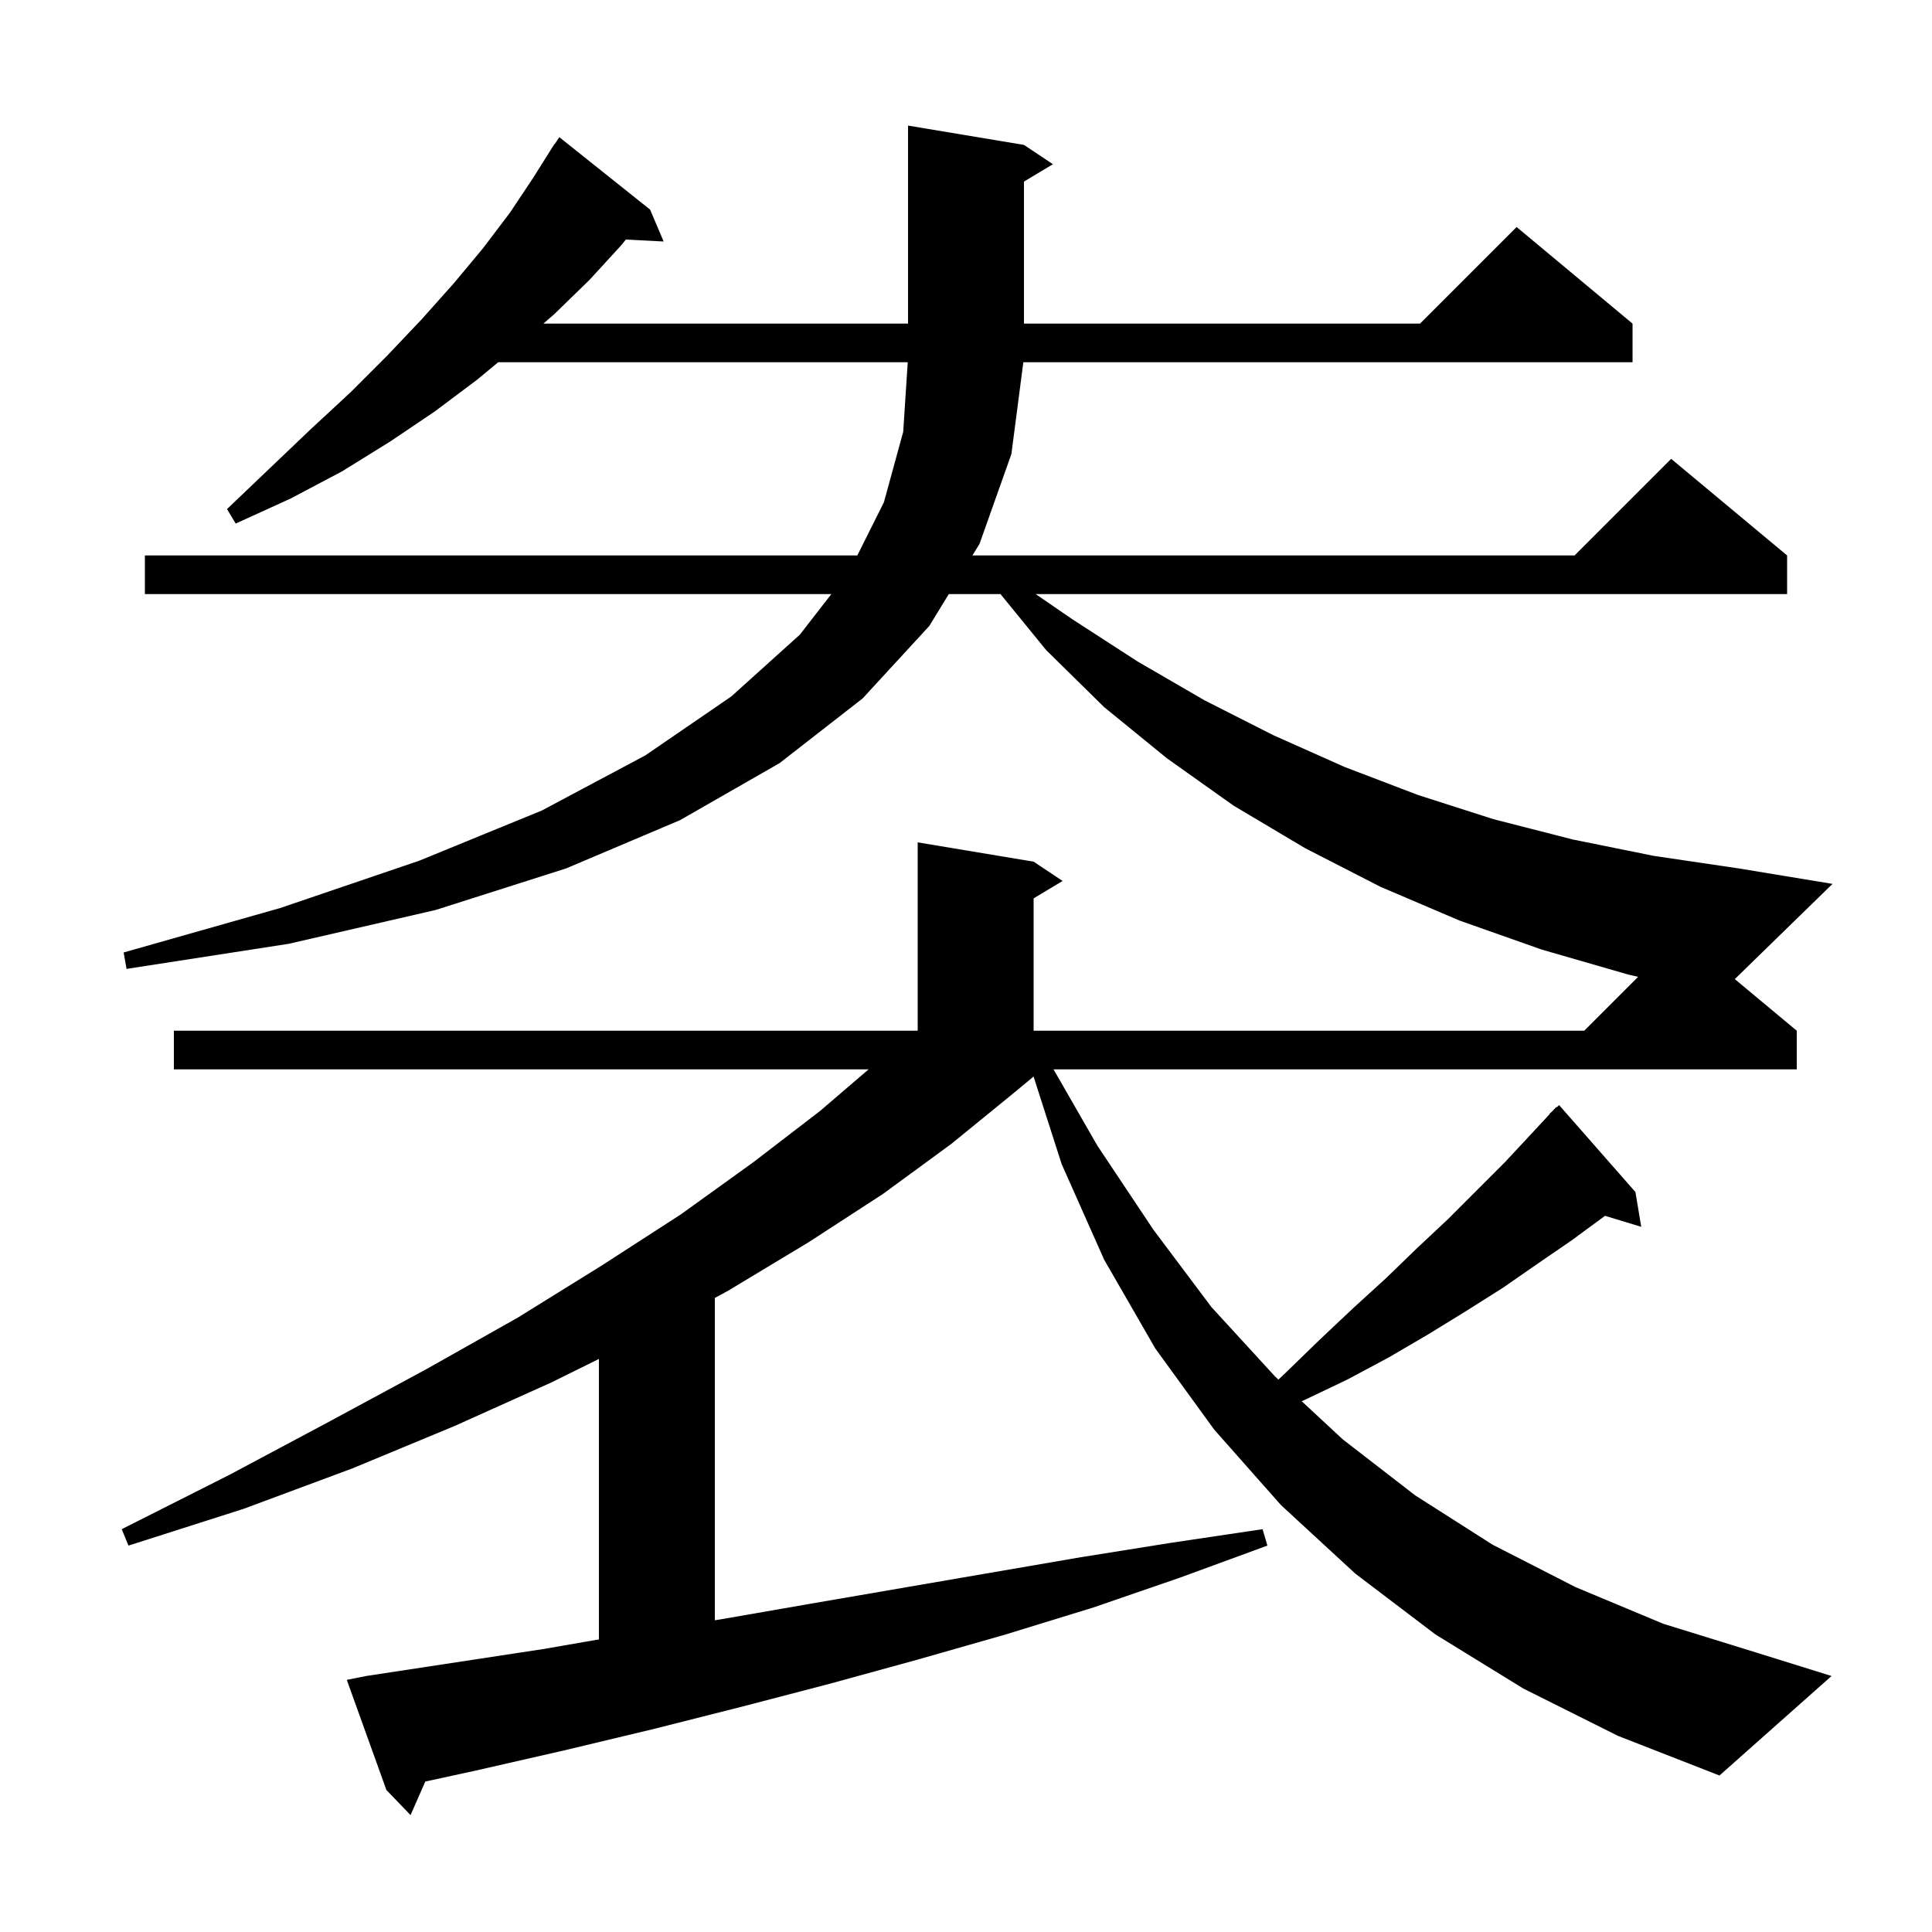 <svg xmlns="http://www.w3.org/2000/svg" xmlns:xlink="http://www.w3.org/1999/xlink" version="1.1" baseProfile="full" viewBox="0 0 200 200" width="200" height="200"><g fill="currentColor"><path d="M 157.7 174.8 L 148.6 169.2 L 140.3 162.9 L 132.6 155.8 L 125.7 148.0 L 119.6 139.6 L 114.3 130.4 L 109.9 120.5 L 106.995 111.444 L 105.0 113.1 L 98.5 118.4 L 91.4 123.6 L 83.7 128.6 L 75.4 133.6 L 74.0 134.364 L 74.0 167.729 L 74.8 167.6 L 84.0 166.0 L 111.9 161.2 L 121.3 159.7 L 130.7 158.3 L 131.2 160.0 L 122.2 163.3 L 113.2 166.4 L 104.1 169.2 L 95.0 171.8 L 85.9 174.3 L 76.7 176.7 L 67.6 179.0 L 58.4 181.2 L 49.2 183.3 L 44.027 184.425 L 42.5 187.9 L 40.0 185.3 L 35.9 173.9 L 37.9 173.5 L 56.3 170.7 L 62.0 169.709 L 62.0 140.676 L 57.1 143.1 L 47.1 147.6 L 36.5 152.0 L 25.2 156.2 L 13.3 160.0 L 12.6 158.3 L 23.7 152.7 L 34.2 147.1 L 44.2 141.7 L 53.6 136.4 L 62.3 131.0 L 70.5 125.7 L 78.0 120.3 L 84.9 115.0 L 89.917 110.7 L 18.0 110.7 L 18.0 106.7 L 95.0 106.7 L 95.0 87.2 L 107.0 89.2 L 110.0 91.2 L 107.0 93.0 L 107.0 106.7 L 164.0 106.7 L 169.579 101.121 L 168.6 100.9 L 159.6 98.3 L 151.1 95.3 L 142.9 91.8 L 135.1 87.8 L 127.7 83.4 L 120.8 78.5 L 114.3 73.2 L 108.3 67.3 L 103.571 61.5 L 98.219 61.5 L 96.2 64.8 L 89.3 72.3 L 80.7 79.0 L 70.4 84.9 L 58.6 89.9 L 45.1 94.2 L 29.9 97.7 L 13.1 100.3 L 12.8 98.6 L 29.0 94.0 L 43.4 89.1 L 56.1 83.9 L 66.8 78.2 L 75.7 72.1 L 82.8 65.7 L 86.06 61.5 L 15.0 61.5 L 15.0 57.5 L 88.75 57.5 L 91.5 52.0 L 93.5 44.7 L 93.968 37.5 L 51.571 37.5 L 49.4 39.3 L 45.0 42.6 L 40.4 45.7 L 35.4 48.8 L 30.1 51.6 L 24.4 54.2 L 23.5 52.7 L 27.9 48.5 L 32.2 44.4 L 36.3 40.6 L 40.1 36.8 L 43.7 33.0 L 47.0 29.3 L 50.0 25.7 L 52.8 22.0 L 55.2 18.4 L 57.4 14.9 L 57.423 14.916 L 57.9 14.2 L 67.3 21.7 L 68.7 25.0 L 64.788 24.798 L 64.3 25.4 L 61.0 29.0 L 57.4 32.5 L 56.253 33.5 L 94.0 33.5 L 94.0 13.0 L 106.0 15.0 L 109.0 17.0 L 106.0 18.8 L 106.0 33.5 L 147.0 33.5 L 157.0 23.5 L 169.0 33.5 L 169.0 37.5 L 105.935 37.5 L 104.7 47.0 L 101.4 56.3 L 100.666 57.5 L 163.0 57.5 L 173.0 47.5 L 185.0 57.5 L 185.0 61.5 L 107.213 61.5 L 111.0 64.1 L 117.8 68.5 L 124.7 72.5 L 131.8 76.1 L 139.2 79.4 L 146.8 82.3 L 154.6 84.8 L 162.8 86.9 L 171.2 88.6 L 180.0 89.9 L 189.7 91.5 L 179.587 101.356 L 186.0 106.7 L 186.0 110.7 L 109.062 110.7 L 113.6 118.6 L 119.4 127.3 L 125.4 135.3 L 132.0 142.5 L 132.341 142.817 L 133.1 142.1 L 136.6 138.7 L 140.1 135.4 L 143.5 132.3 L 146.7 129.2 L 149.9 126.2 L 155.8 120.3 L 158.5 117.4 L 160.427 115.325 L 160.4 115.3 L 160.704 115.026 L 161.1 114.6 L 161.135 114.638 L 161.4 114.4 L 169.3 123.4 L 169.9 127.0 L 166.149 125.861 L 166.1 125.9 L 162.7 128.4 L 159.2 130.8 L 155.6 133.3 L 151.8 135.7 L 147.9 138.1 L 143.8 140.5 L 139.5 142.8 L 135.1 144.9 L 134.752 145.055 L 139.0 149.0 L 146.5 154.8 L 154.5 159.9 L 163.1 164.3 L 172.2 168.1 L 181.9 171.1 L 189.6 173.5 L 178.0 183.8 L 167.5 179.7 Z "/></g></svg>